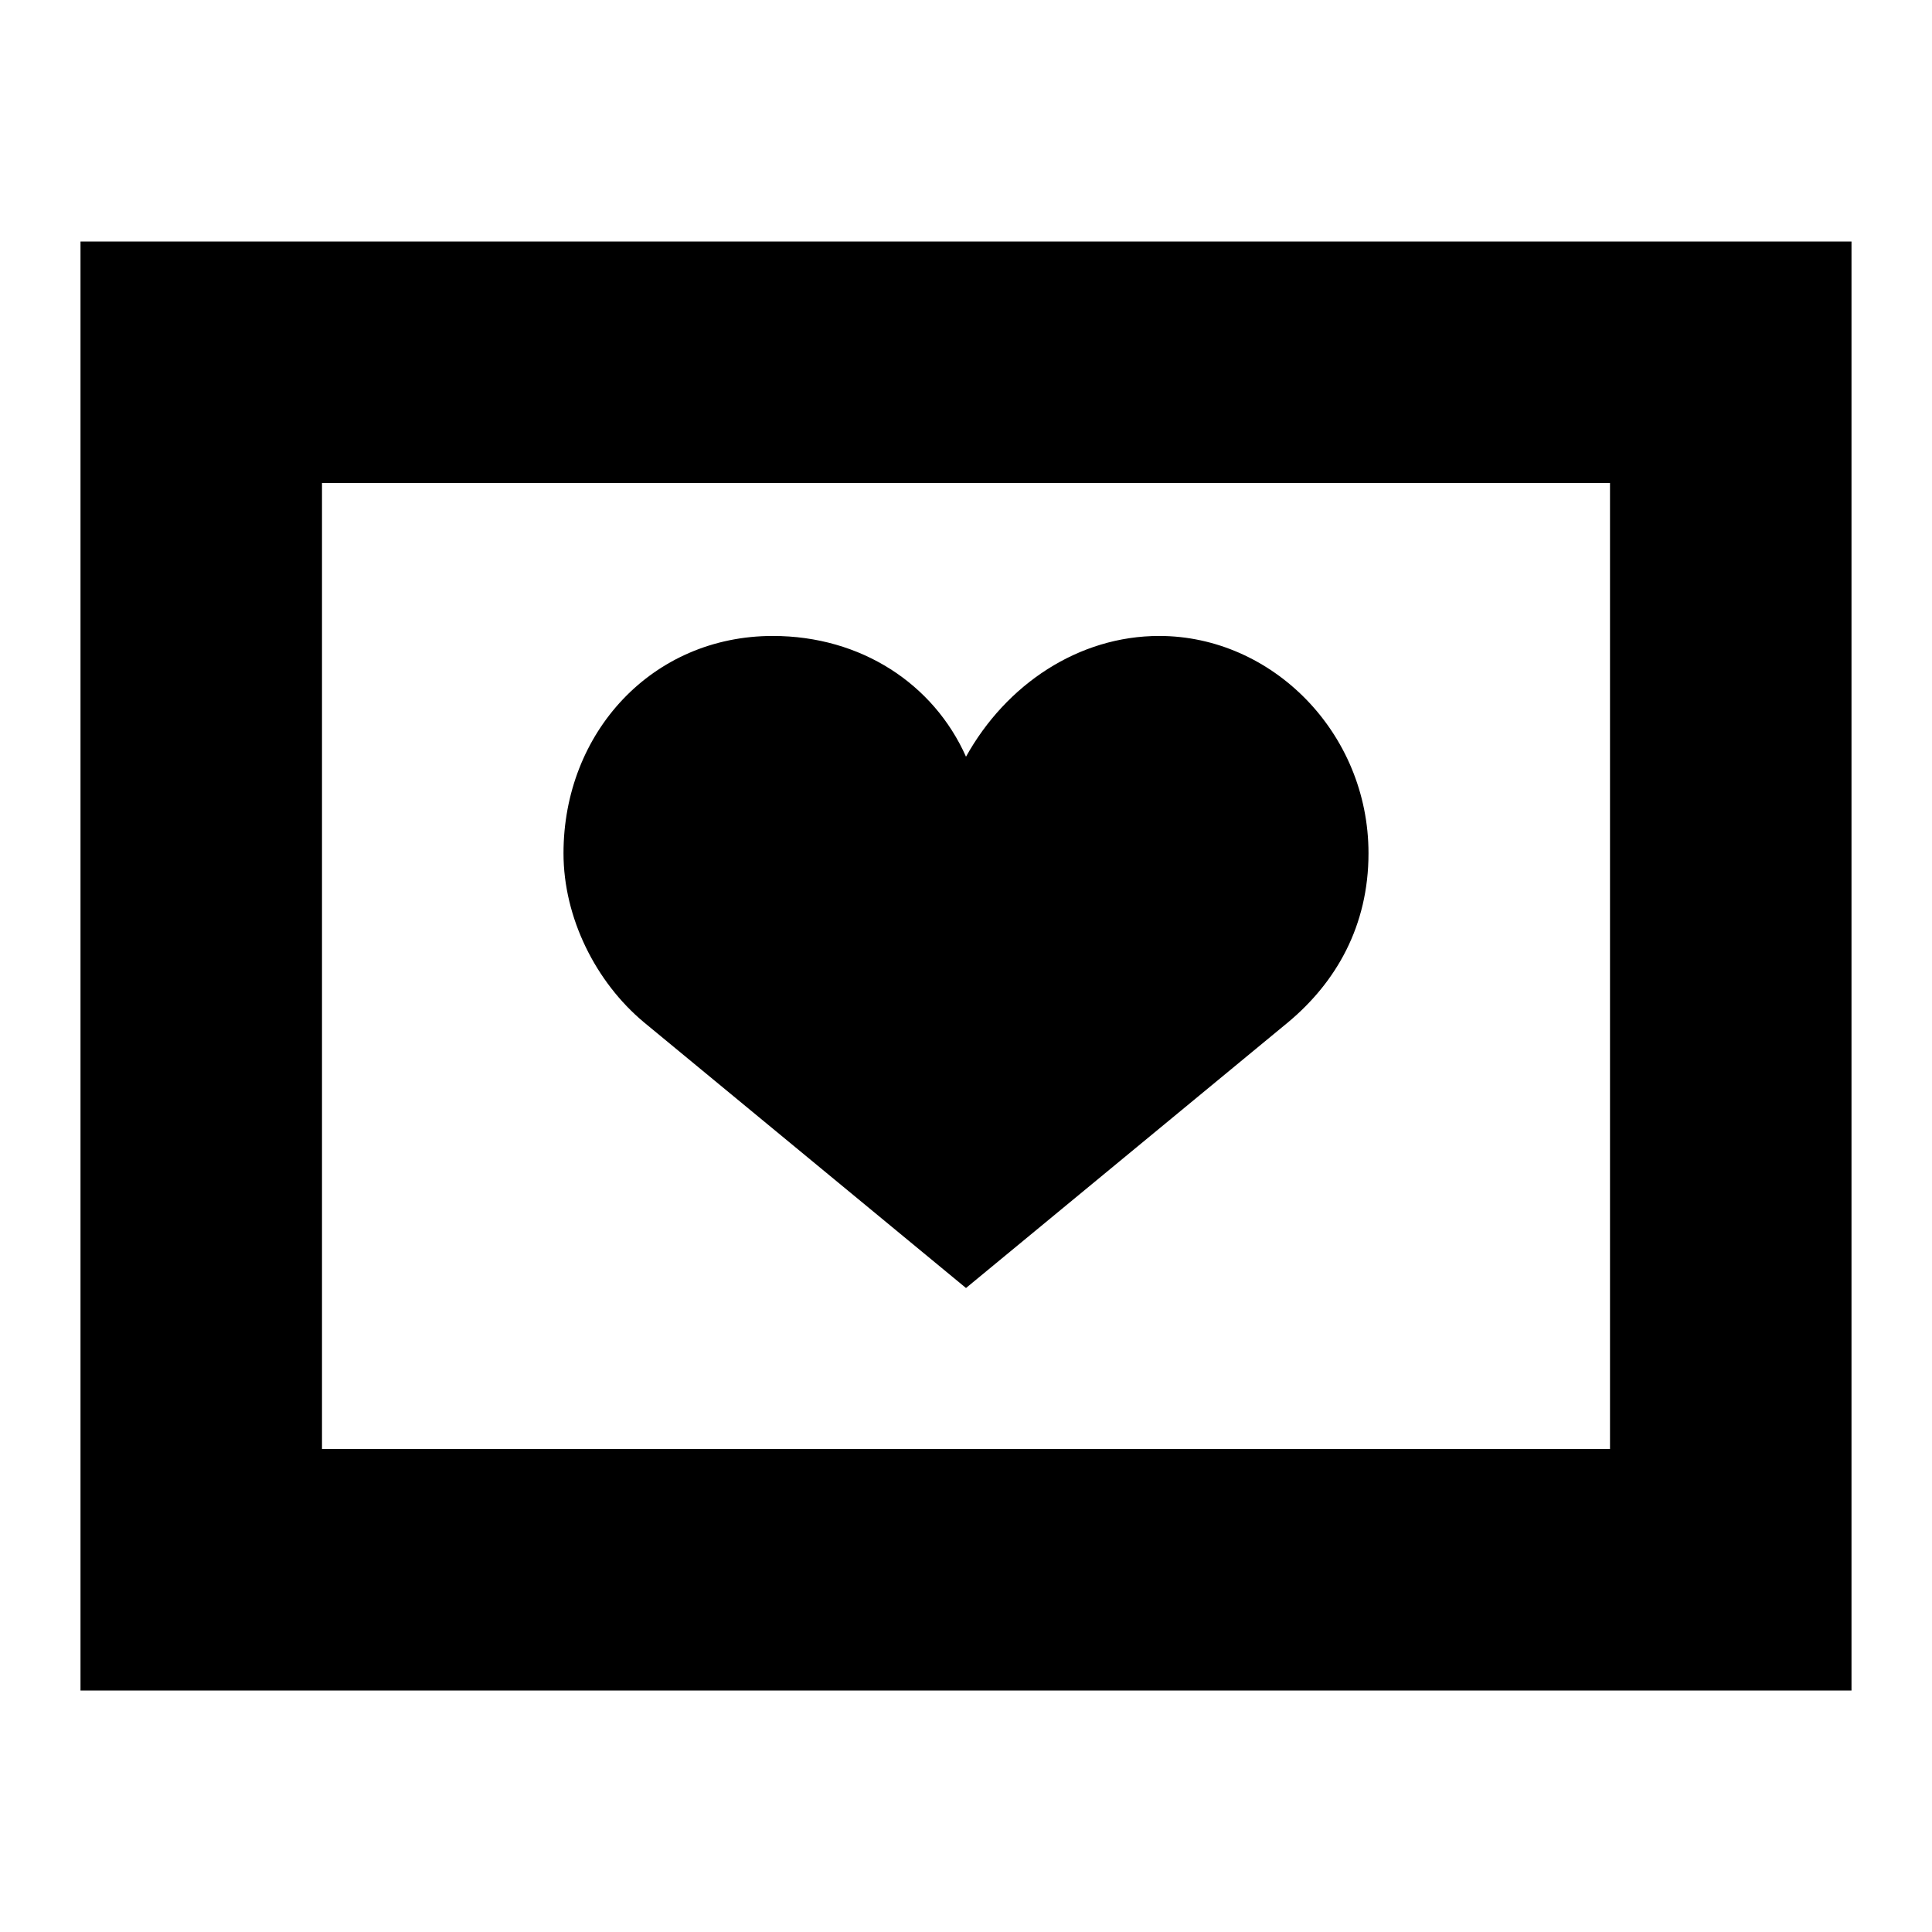 <svg width="24" height="24" viewBox="0 0 24 24" fill="none" xmlns="http://www.w3.org/2000/svg">
  <title>Box heart (outlined)</title>
  <g transform="matrix(
          1 0
          0 1
          1 3
        )"><path fill-rule="evenodd" clip-rule="evenodd" d="M 0 18 L 0 0 L 22 0 L 22 18 L 0 18 Z M 3 3 L 3 15 L 19 15 L 19 3 L 3 3 Z M 15 9.7 L 11 13 L 7 9.7 C 6.4 9.2 6 8.4 6 7.6 C 6 6.1 7.1 4.9 8.6 4.9 C 9.7 4.9 10.6 5.5 11 6.4 C 11.5 5.5 12.4 4.9 13.4 4.9 C 14.8 4.9 16 6.1 16 7.6 C 16 8.5 15.6 9.2 15 9.7 Z" fill="currentColor"/></g>
</svg>